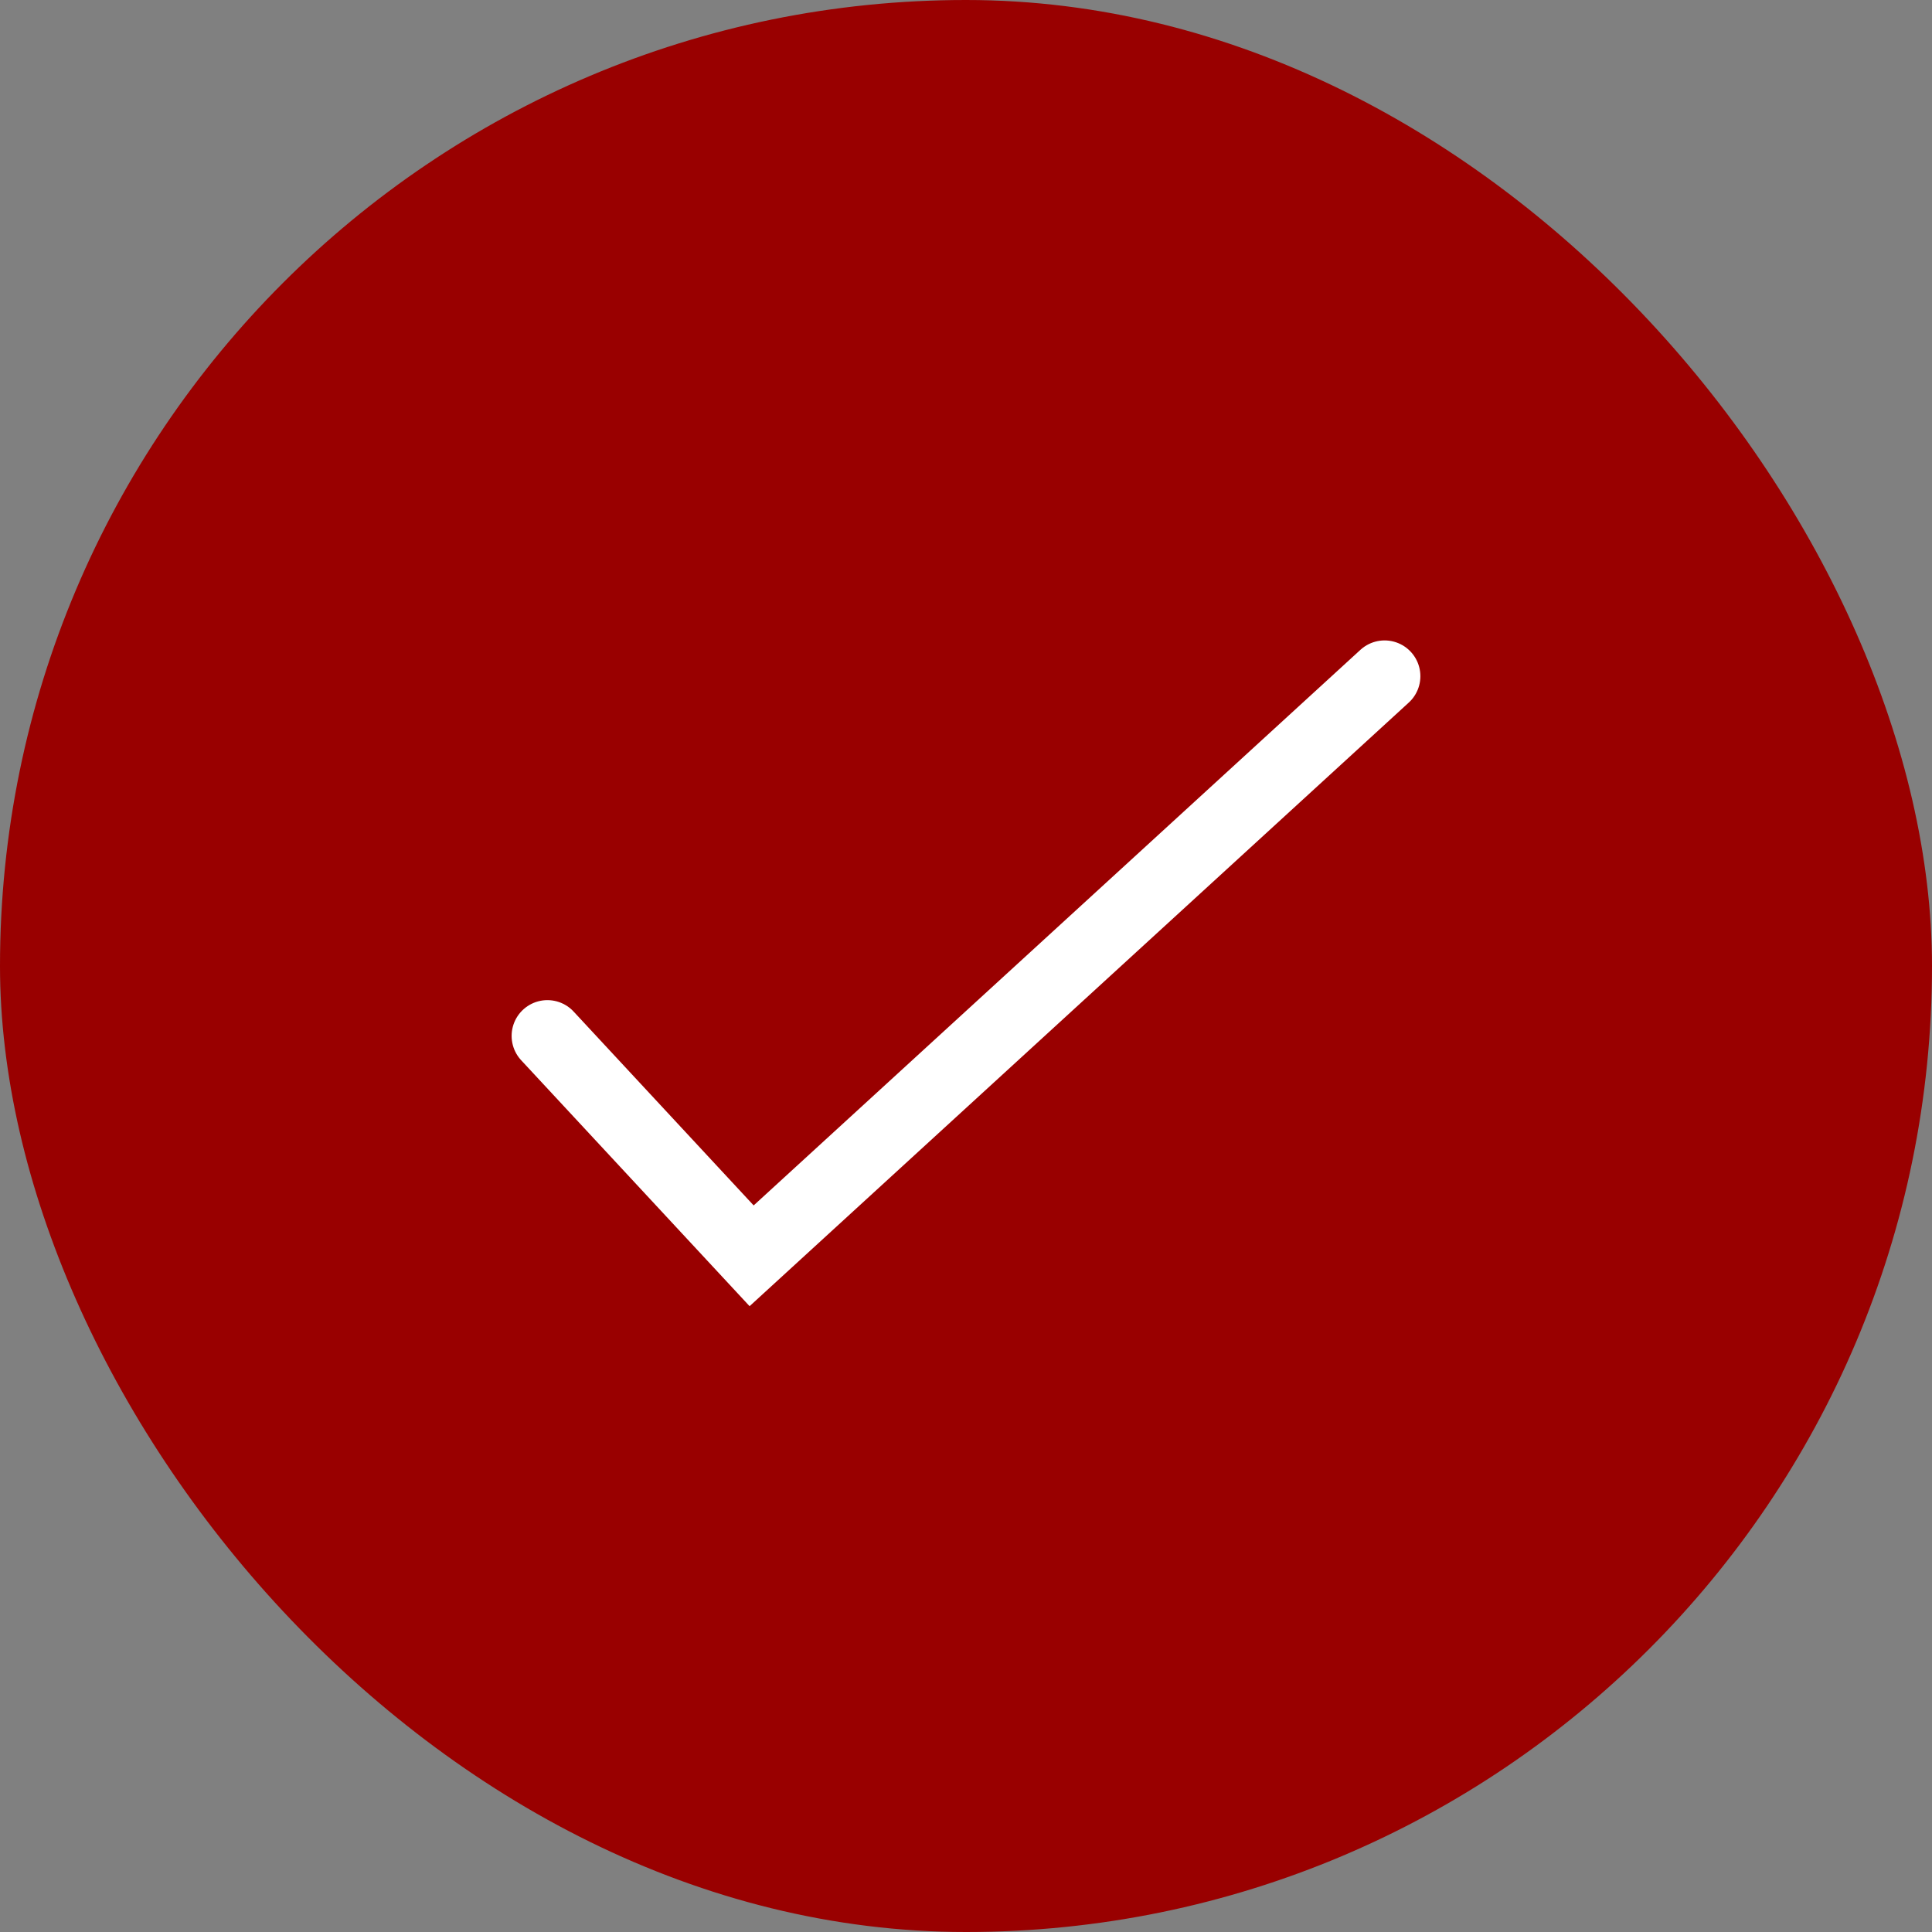 <svg width="27" height="27" viewBox="0 0 27 27" fill="none" xmlns="http://www.w3.org/2000/svg">
<rect x="0" y="0" width="27" height="27" fill="#808080" stroke="none"/>
<rect width="27" height="27" rx="13.5" fill="#990000"/>
<path d="M7.65 14.477L10.504 17.55L19.35 9.45" stroke="white" stroke-linecap="round"/>
</svg>
